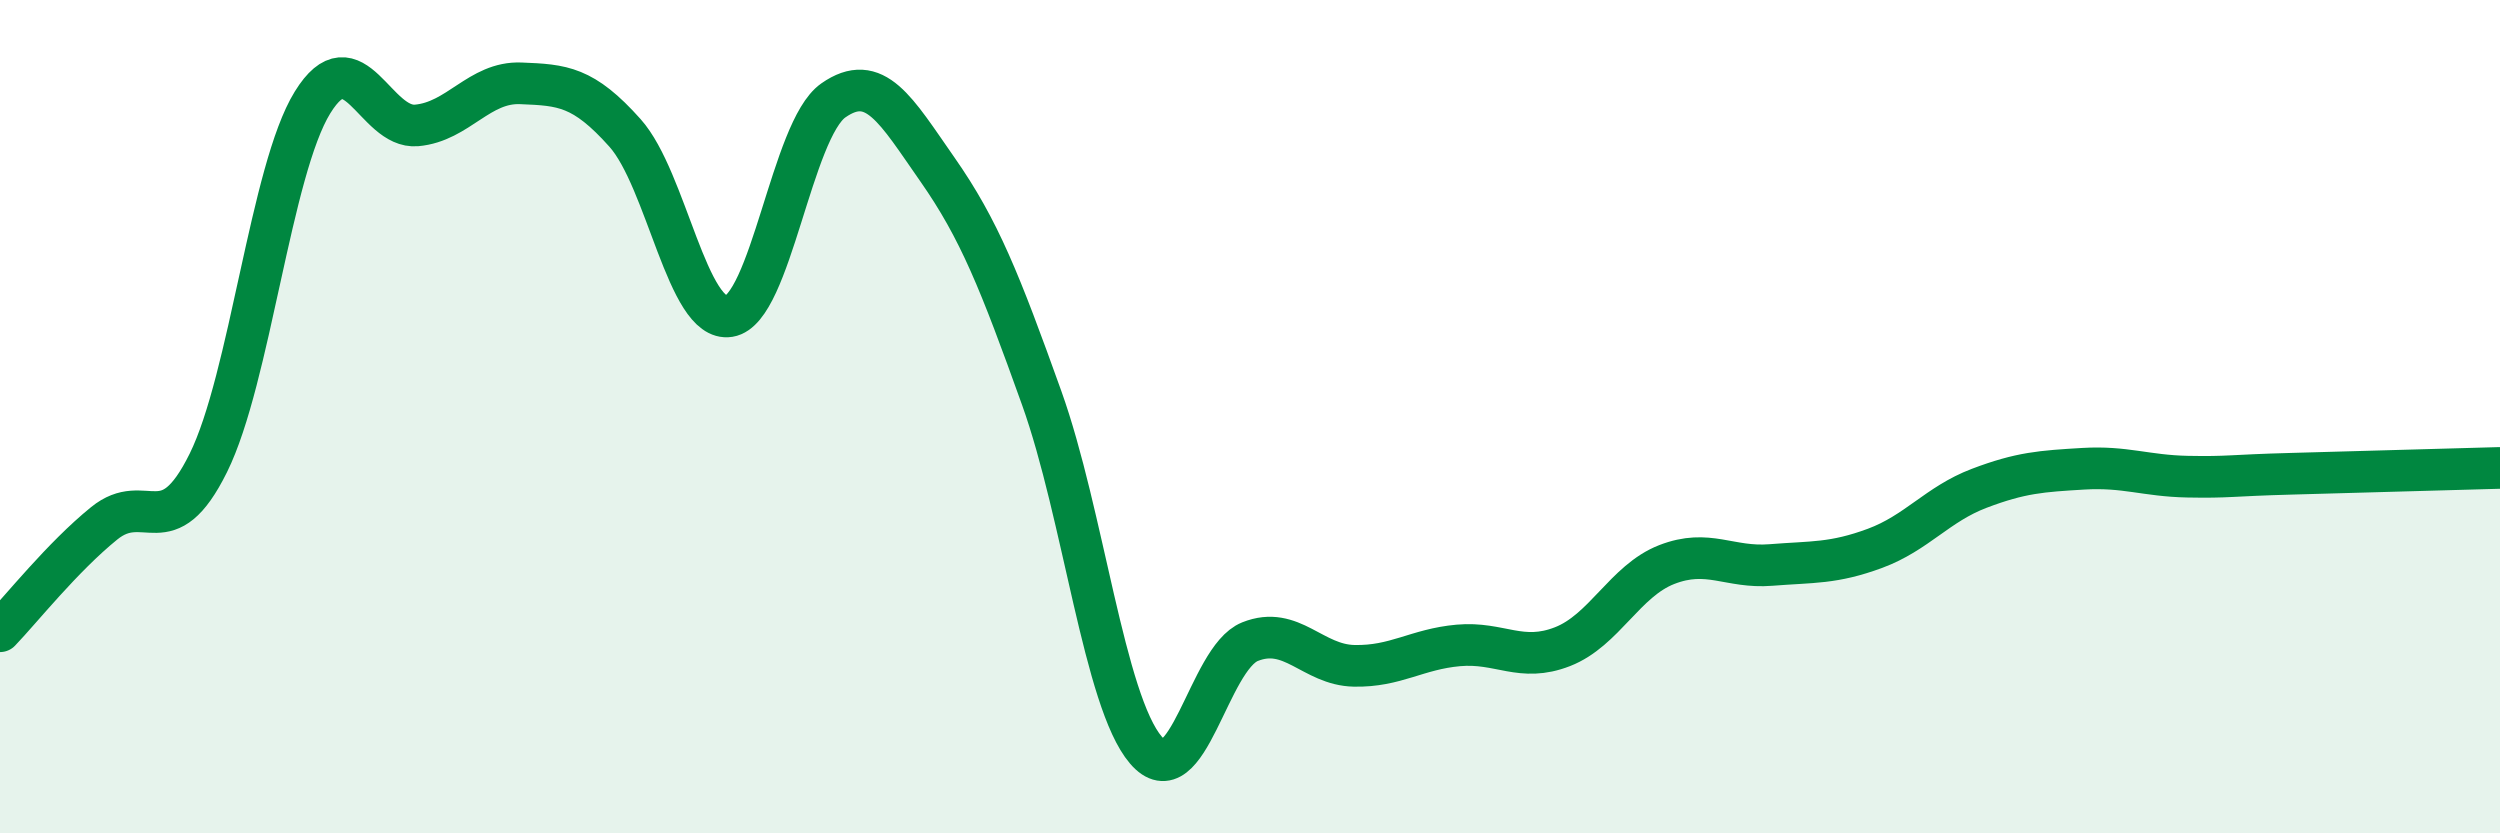
    <svg width="60" height="20" viewBox="0 0 60 20" xmlns="http://www.w3.org/2000/svg">
      <path
        d="M 0,15.15 C 0.5,14.63 1.5,13.37 2.5,12.56 C 3.5,11.75 4,13.13 5,11.11 C 6,9.09 6.5,4.08 7.5,2.46 C 8.5,0.84 9,3.1 10,3.01 C 11,2.92 11.5,1.96 12.5,2 C 13.5,2.04 14,2.07 15,3.19 C 16,4.31 16.5,7.75 17.5,7.59 C 18.5,7.43 19,3.11 20,2.41 C 21,1.71 21.5,2.64 22.5,4.07 C 23.5,5.5 24,6.76 25,9.55 C 26,12.34 26.5,16.83 27.5,18 C 28.5,19.17 29,15.8 30,15.4 C 31,15 31.5,15.96 32.5,15.98 C 33.5,16 34,15.58 35,15.49 C 36,15.4 36.5,15.91 37.5,15.52 C 38.5,15.13 39,13.94 40,13.55 C 41,13.16 41.5,13.64 42.5,13.56 C 43.5,13.48 44,13.53 45,13.16 C 46,12.79 46.5,12.1 47.5,11.72 C 48.5,11.34 49,11.31 50,11.25 C 51,11.19 51.5,11.42 52.5,11.44 C 53.5,11.46 53.5,11.41 55,11.37 C 56.5,11.33 59,11.26 60,11.23L60 20L0 20Z"
        fill="#008740"
        opacity="0.1"
        stroke-linecap="round"
        stroke-linejoin="round"
      />
      <path
        d="M 0,15.15 C 0.5,14.63 1.5,13.37 2.5,12.56 C 3.5,11.75 4,13.13 5,11.11 C 6,9.09 6.5,4.08 7.5,2.46 C 8.5,0.84 9,3.1 10,3.01 C 11,2.92 11.5,1.96 12.5,2 C 13.5,2.04 14,2.07 15,3.19 C 16,4.31 16.5,7.75 17.5,7.59 C 18.5,7.43 19,3.11 20,2.41 C 21,1.71 21.5,2.64 22.5,4.07 C 23.5,5.5 24,6.76 25,9.55 C 26,12.34 26.5,16.83 27.5,18 C 28.5,19.17 29,15.8 30,15.4 C 31,15 31.5,15.96 32.5,15.98 C 33.5,16 34,15.58 35,15.49 C 36,15.4 36.5,15.91 37.5,15.52 C 38.5,15.13 39,13.94 40,13.55 C 41,13.16 41.5,13.64 42.5,13.56 C 43.5,13.48 44,13.53 45,13.16 C 46,12.79 46.5,12.1 47.5,11.72 C 48.5,11.34 49,11.31 50,11.25 C 51,11.19 51.5,11.42 52.5,11.44 C 53.5,11.46 53.5,11.41 55,11.37 C 56.5,11.33 59,11.26 60,11.23"
        stroke="#008740"
        stroke-width="1"
        fill="none"
        stroke-linecap="round"
        stroke-linejoin="round"
      />
    </svg>
  